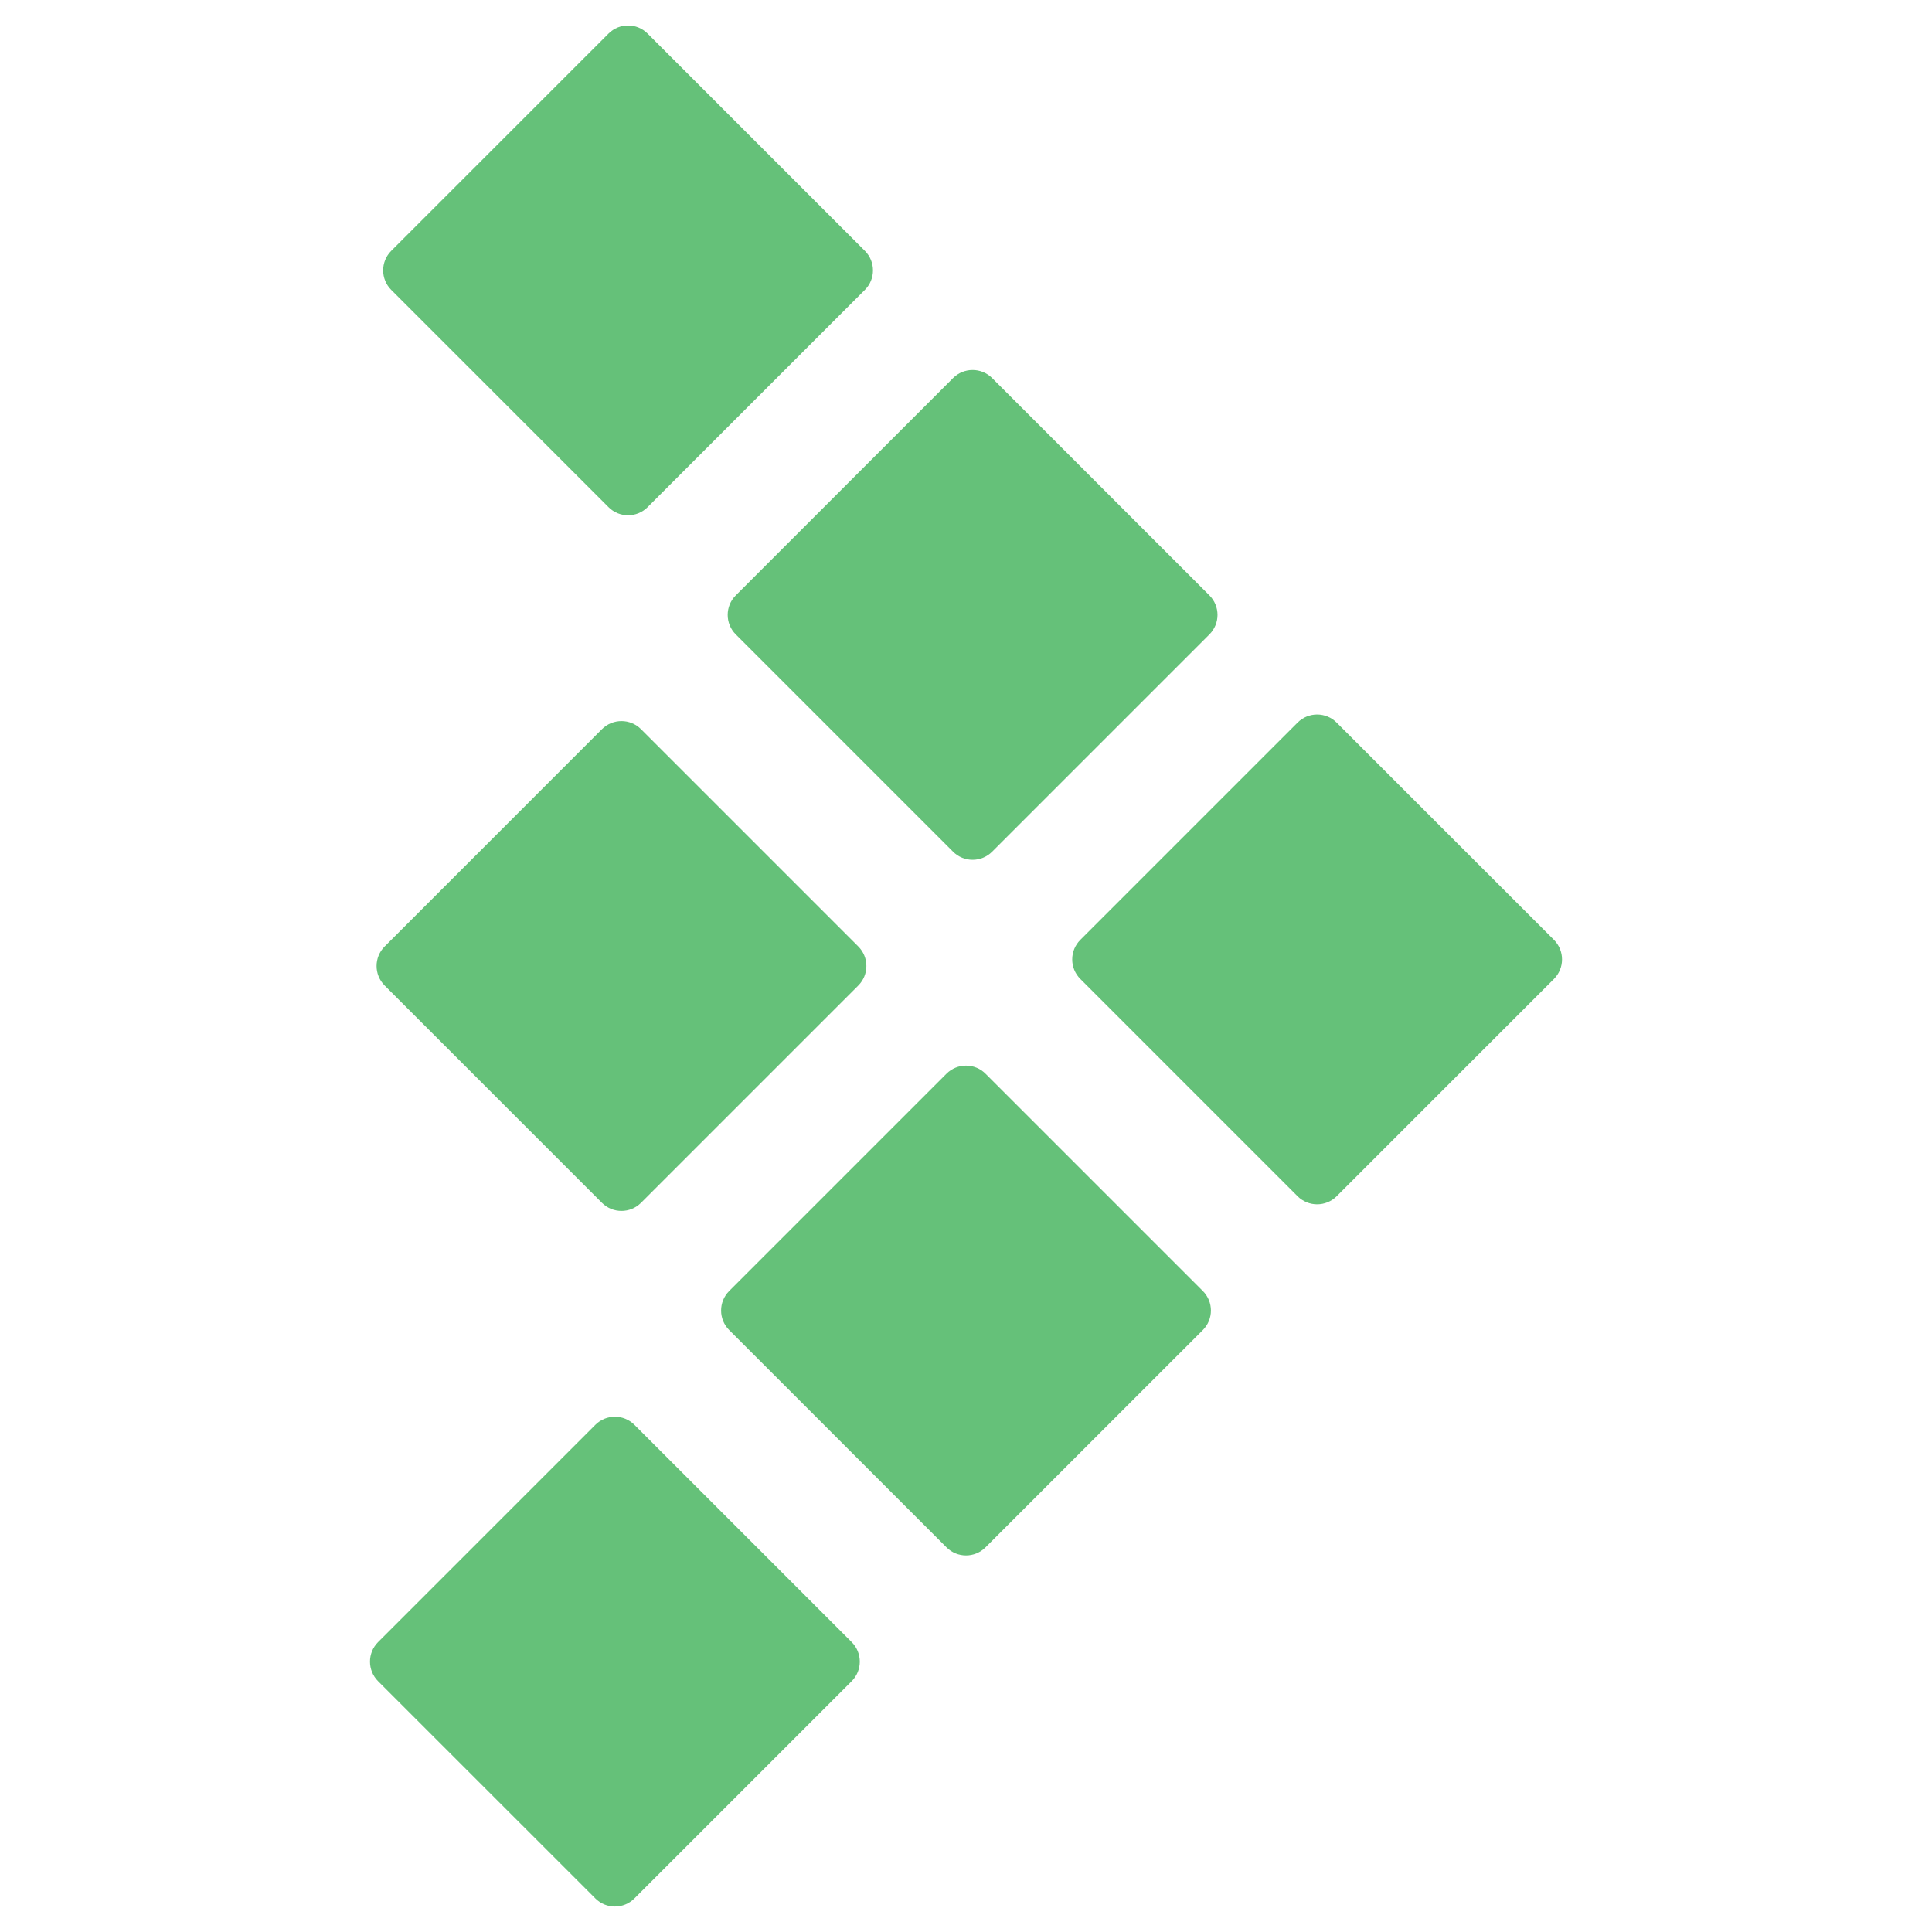 <?xml version="1.0" encoding="UTF-8"?> <svg xmlns="http://www.w3.org/2000/svg" xmlns:xlink="http://www.w3.org/1999/xlink" version="1.1" id="Layer_1" x="0px" y="0px" width="420px" height="420px" viewBox="-11 0 420 420" xml:space="preserve"> <path fill="#65C179" d="M71.192,365.476l47.229,47.226c2.348,2.352,6.152,2.352,8.496,0l47.233-47.226 c2.347-2.352,2.347-6.154,0-8.5l-47.233-47.233c-2.344-2.344-6.148-2.344-8.493,0l-47.232,47.233 C68.845,359.321,68.845,363.124,71.192,365.476z"></path> <path fill="#65C179" d="M147.521,289.143l47.234,47.233c2.344,2.35,6.148,2.35,8.489,0l47.239-47.233 c2.345-2.344,2.345-6.149,0-8.492l-47.239-47.234c-2.341-2.343-6.146-2.343-8.489,0l-47.234,47.234 C145.176,282.993,145.176,286.799,147.521,289.143z"></path> <path fill="#65C179" d="M223.853,212.815l47.227,47.233c2.351,2.343,6.155,2.343,8.499,0l47.233-47.233 c2.344-2.344,2.344-6.149,0-8.497l-47.233-47.229c-2.344-2.348-6.148-2.348-8.499,0l-47.227,47.229 C221.502,206.666,221.502,210.472,223.853,212.815z"></path> <path fill="#65C179" d="M72.624,214.246l47.229,47.231c2.348,2.35,6.152,2.35,8.499,0l47.23-47.231c2.347-2.348,2.347-6.148,0-8.494 l-47.23-47.233c-2.347-2.346-6.151-2.346-8.499,0.002l-47.229,47.231C70.276,208.098,70.276,211.898,72.624,214.246z"></path> <path fill="#65C179" d="M148.954,137.917l47.229,47.233c2.348,2.348,6.152,2.348,8.502,0l47.228-47.233 c2.35-2.344,2.35-6.149,0-8.492l-47.228-47.233c-2.35-2.344-6.154-2.344-8.502,0l-47.229,47.233 C146.606,131.768,146.606,135.573,148.954,137.917z"></path> <path fill="#65C179" d="M74.055,63.021l47.234,47.231c2.343,2.346,6.148,2.346,8.492,0l47.233-47.231 c2.348-2.347,2.348-6.146,0-8.494l-47.233-47.23c-2.344-2.348-6.149-2.348-8.492,0l-47.234,47.23 C71.708,56.874,71.708,60.674,74.055,63.021z"></path> </svg> 